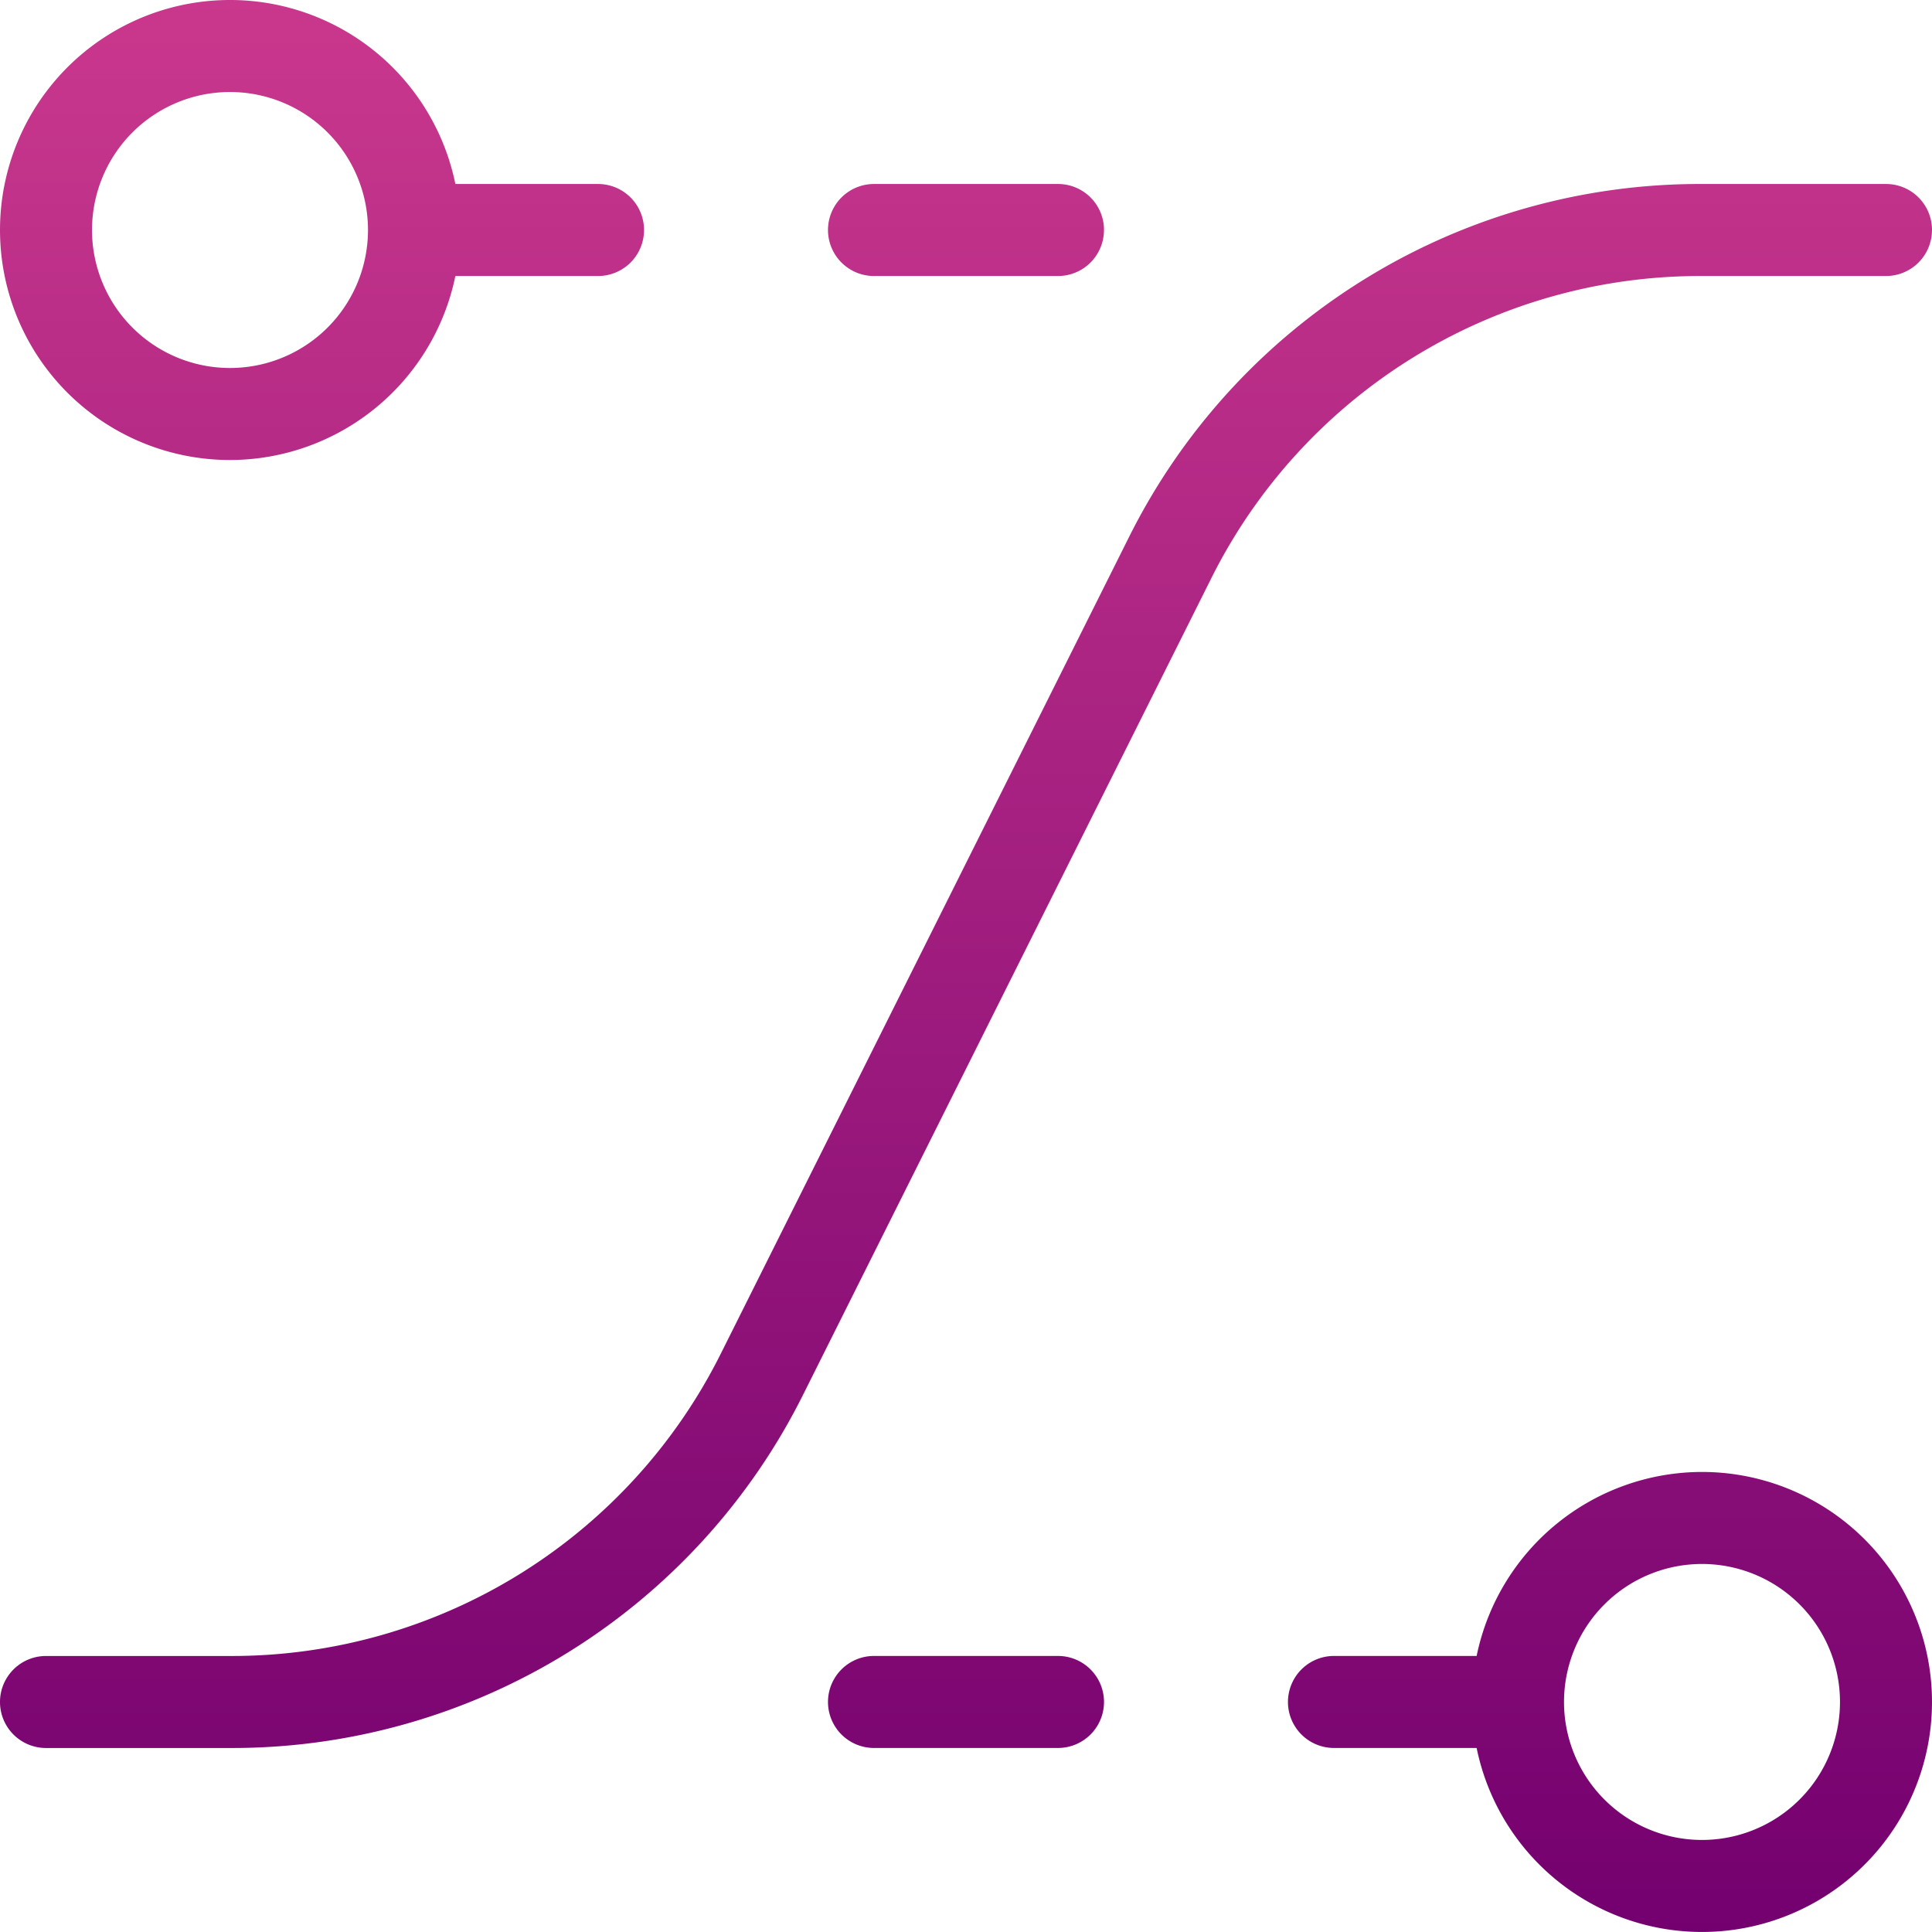 <svg xmlns="http://www.w3.org/2000/svg" xmlns:xlink="http://www.w3.org/1999/xlink" width="53.289" height="53.289" viewBox="0 0 53.289 53.289"><defs><linearGradient id="linear-gradient" x1="0.5" x2="0.5" y2="1" gradientUnits="objectBoundingBox"><stop offset="0" stop-color="#ca388d"></stop><stop offset="1" stop-color="#73006f"></stop></linearGradient></defs><path id="ease-curve-control" d="M48.445,42.1a6.353,6.353,0,0,0-6.216,5.075H38.294a1.269,1.269,0,0,0,0,2.538h3.935A6.344,6.344,0,1,0,48.445,42.1Zm0,10.15a3.806,3.806,0,1,1,3.806-3.806,3.806,3.806,0,0,1-3.806,3.806ZM7.844,14.188A6.354,6.354,0,0,0,14.06,9.113h3.935a1.269,1.269,0,1,0,0-2.538H14.06a6.344,6.344,0,1,0-6.215,7.613Zm0-10.15A3.806,3.806,0,1,1,4.038,7.844,3.806,3.806,0,0,1,7.844,4.038ZM54.788,7.844A1.268,1.268,0,0,1,53.52,9.113H48.445A15.075,15.075,0,0,0,34.89,17.49L23.669,39.934a17.6,17.6,0,0,1-15.825,9.78H2.769a1.269,1.269,0,0,1,0-2.538H7.844A15.075,15.075,0,0,0,21.4,38.8L32.62,16.355a17.594,17.594,0,0,1,15.825-9.78H53.52a1.268,1.268,0,0,1,1.269,1.269Zm-22.838,0a1.268,1.268,0,0,1-1.269,1.269H25.607a1.269,1.269,0,0,1,0-2.538h5.075a1.268,1.268,0,0,1,1.269,1.269ZM25.607,49.713a1.269,1.269,0,0,1,0-2.538h5.075a1.269,1.269,0,0,1,0,2.538Z" transform="translate(-1.5 -1.5)" fill="url(#linear-gradient)"></path></svg>
